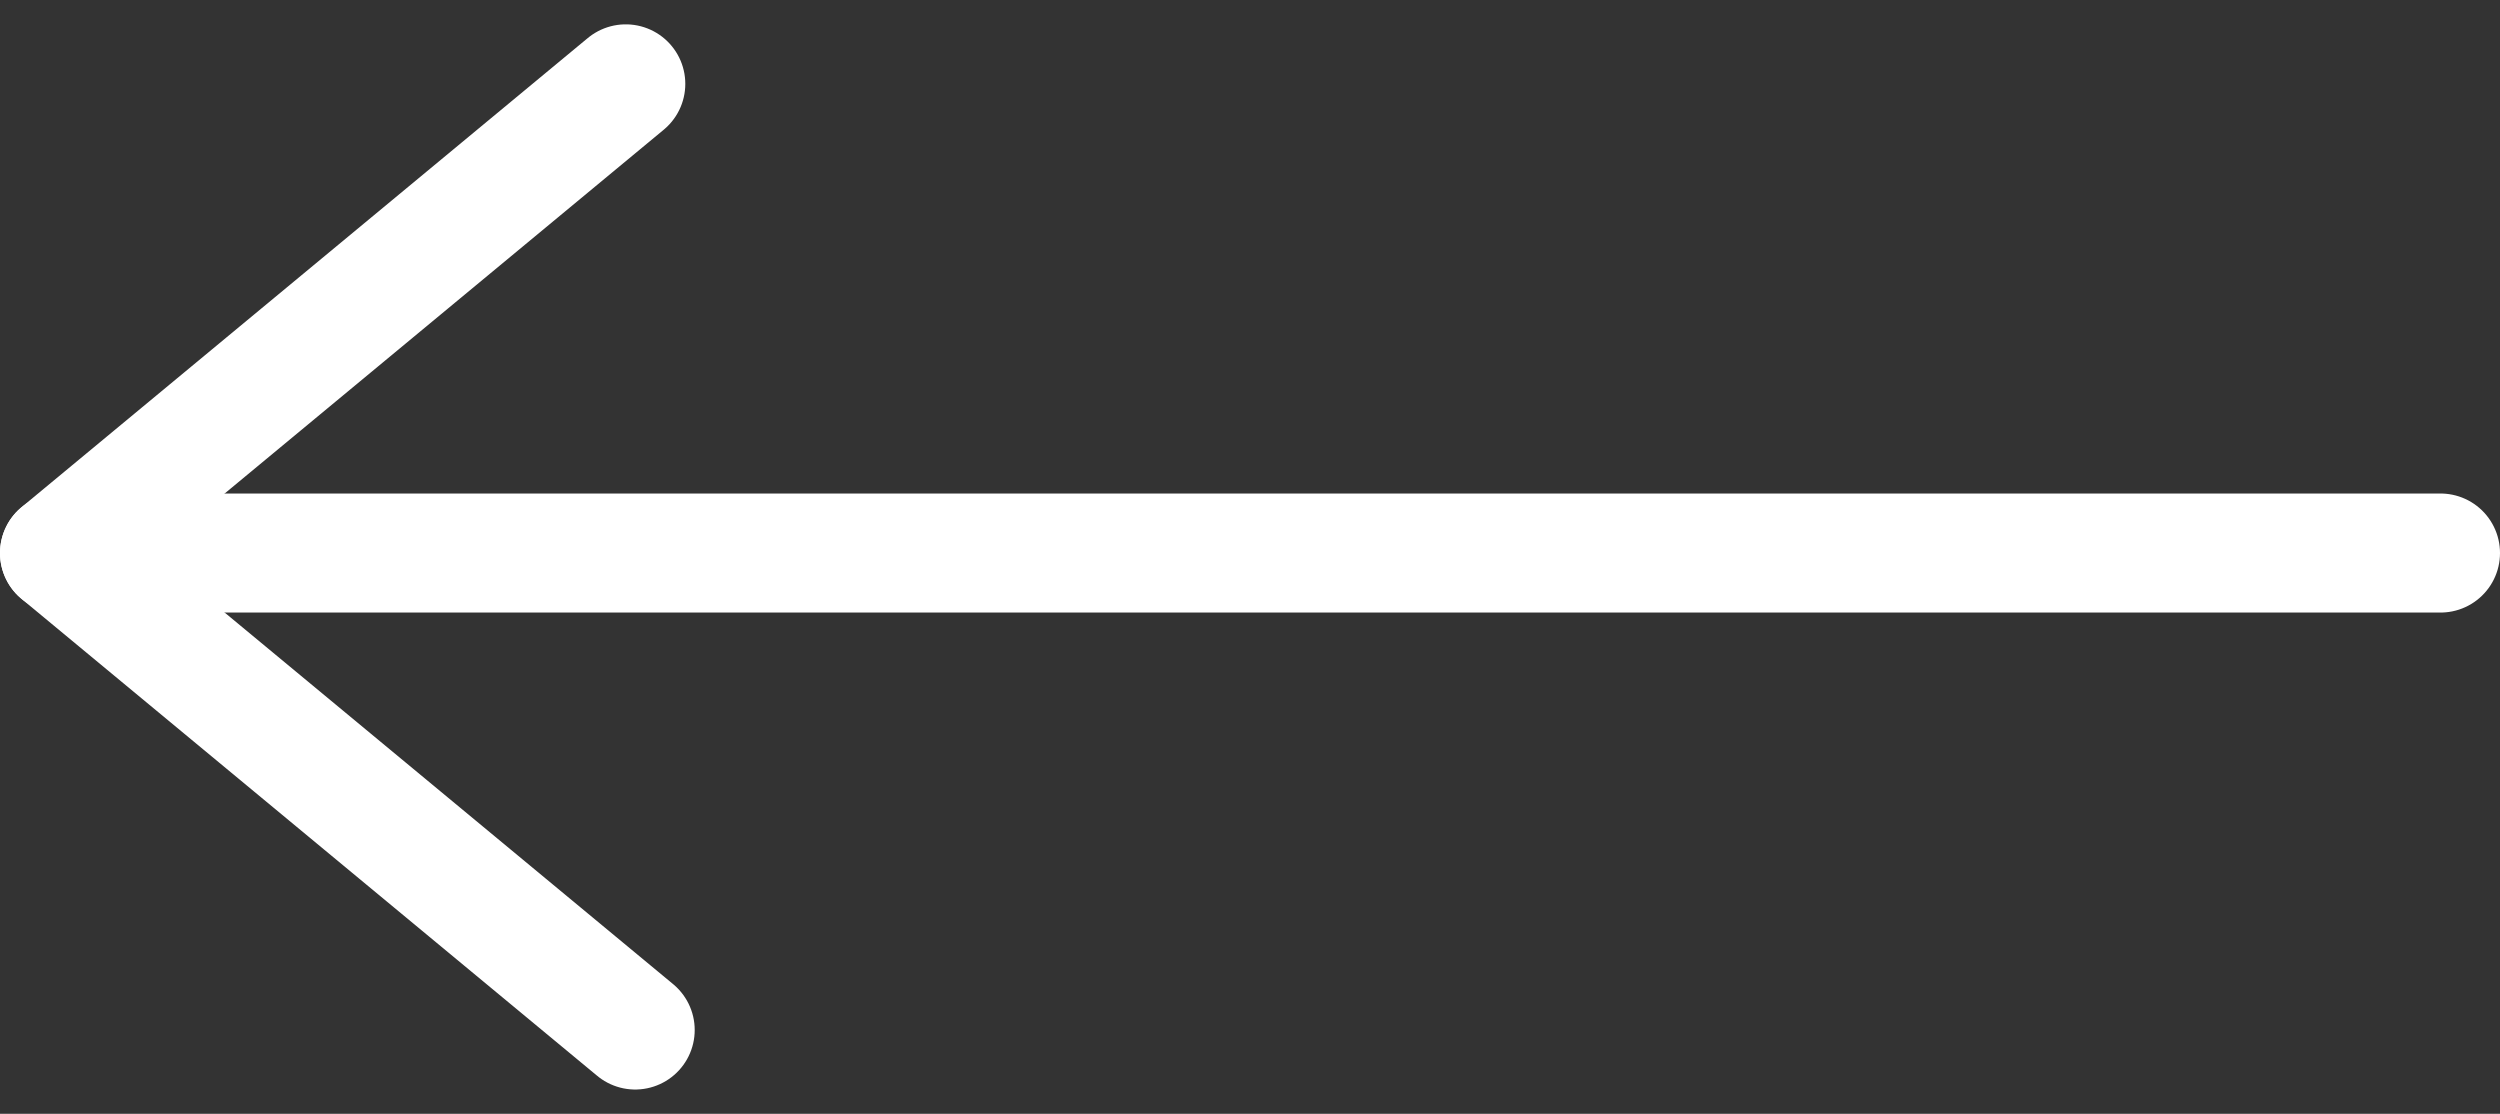 <svg xmlns="http://www.w3.org/2000/svg" width="42" height="18.712" viewBox="0 0 42 18.712">
  <rect x="0" y="0" width="42" height="18.712" fill="#333333" stroke="none"/>
  <g id="Group_3958" data-name="Group 3958" transform="translate(41 17.304) rotate(180)">
    <line id="Line_12" data-name="Line 12" x2="40" transform="translate(0 8.013)" fill="none" stroke="#ffffff" stroke-linecap="round" stroke-linejoin="round" stroke-width="2"/>
    <path id="Path_270" data-name="Path 270" d="M671.306,582.448l9.671,8.013-9.513,7.882" transform="translate(-640.977 -582.448)" fill="none" stroke="#ffffff" stroke-linecap="round" stroke-linejoin="round" stroke-width="2"/>
  </g>
</svg>

